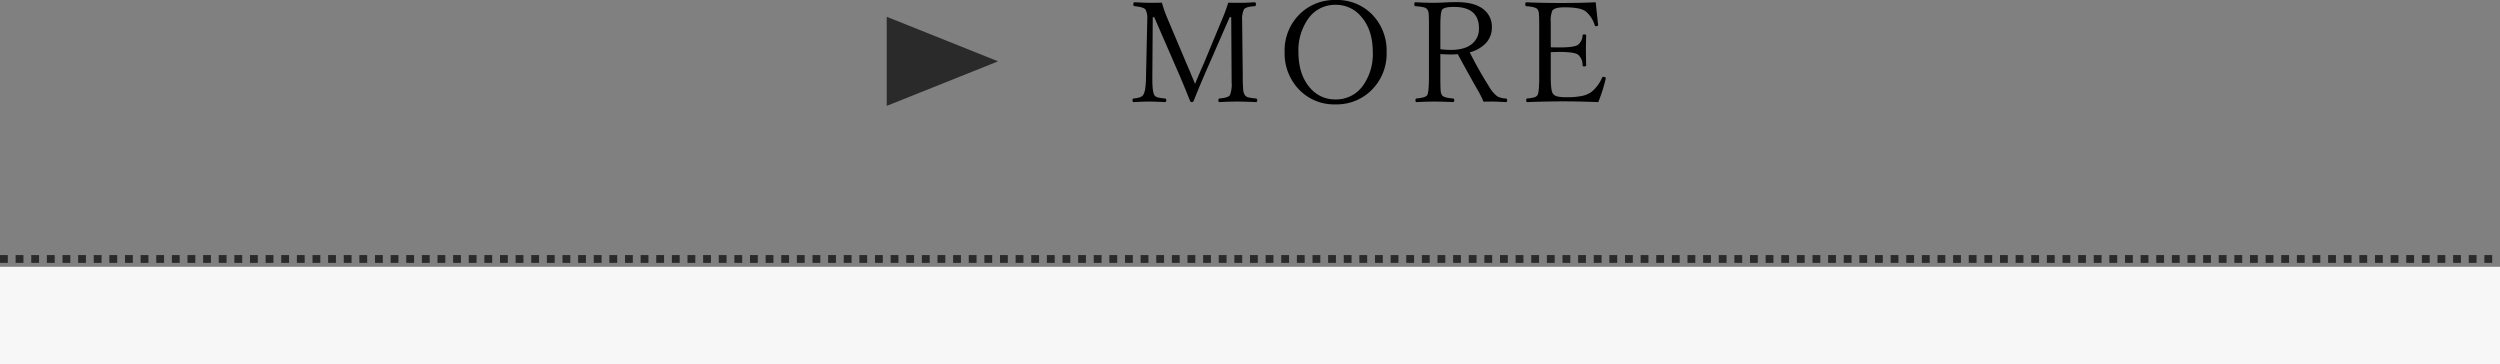 <svg xmlns="http://www.w3.org/2000/svg" xmlns:xlink="http://www.w3.org/1999/xlink" width="640" height="93.299" viewBox="0 0 640 93.299">
  <rect x="0" y="0" width="640" height="93.299" fill="#808080" stroke="none"/>
  <defs>
    <clipPath id="clip-path">
      <rect width="640" height="2" fill="none"/>
    </clipPath>
  </defs>
  <g id="グループ_46740" data-name="グループ 46740" transform="translate(-74 -2622.701)">
    <g id="グループ_46697" data-name="グループ 46697" transform="translate(16.071 -210)">
      <path id="多角形_1" data-name="多角形 1" d="M11.4,0l11.4,28.51H0Z" transform="translate(313.438 2837) rotate(90)" fill="#2a2a2a"/>
      <path id="パス_99784" data-name="パス 99784" d="M25.822-26.613q1.213.035,3.023.035,1.512,0,3.709-.141.352,0,.352.545,0,.422-.352.457-2.3.141-2.742.861a5.934,5.934,0,0,0-.439,2.777q0,.281,0,.439l.158,13.957a34.337,34.337,0,0,0,.141,3.656,2.834,2.834,0,0,0,.387,1.072,1.643,1.643,0,0,0,.879.58,12.208,12.208,0,0,0,1.951.281.4.4,0,0,1,.352.457q0,.475-.352.475Q29.971-1.3,28.09-1.3q-1.863,0-4.553.141-.246,0-.246-.475,0-.4.246-.457,2.285-.176,2.707-.861a7.534,7.534,0,0,0,.439-3.287L26.578-22.9h-.4l-5.467,12.5Q18.9-6.328,16.963-1.477a.539.539,0,0,1-.545.316q-.246,0-.387-.316Q14.08-6.4,12.6-9.721L6.873-22.9H6.486L6.381-7.682v.6q0,3.27.51,4.131a1.467,1.467,0,0,0,.844.58,11.284,11.284,0,0,0,1.846.281q.369.035.369.457,0,.475-.369.475Q6.961-1.3,5.66-1.3q-1.687,0-4.043.141-.316,0-.316-.475,0-.422.316-.457,1.969-.176,2.426-.9A4.877,4.877,0,0,0,4.57-4.623a28.175,28.175,0,0,0,.193-3.059L5.08-22.043v-.334a4.762,4.762,0,0,0-.439-2.479q-.492-.633-2.812-.861-.316-.035-.316-.422,0-.58.316-.58,2.795.141,3.867.141,1.758,0,3.129-.035a32.222,32.222,0,0,0,1.441,4.078l4.939,11.689q.439,1,1.125,2.637.721,1.74.984,2.373,1.512-3.621,2.162-5.01l4.641-11.2A45.255,45.255,0,0,0,25.822-26.613ZM53.293-27.3A12.479,12.479,0,0,1,63.1-23.1a13.215,13.215,0,0,1,3.252,9.088A13.068,13.068,0,0,1,62.17-3.92,12.61,12.61,0,0,1,53.293-.58,12.4,12.4,0,0,1,43.5-4.852a13.3,13.3,0,0,1-3.252-9.088,13.033,13.033,0,0,1,4.166-10.037A12.648,12.648,0,0,1,53.293-27.3Zm0,1.23a8.364,8.364,0,0,0-7.137,3.762,13.864,13.864,0,0,0-2.373,8.3q0,5.871,3.023,9.264a8.321,8.321,0,0,0,6.486,2.9A8.391,8.391,0,0,0,60.448-5.59,13.846,13.846,0,0,0,62.821-13.9q0-5.836-3.076-9.264A8.352,8.352,0,0,0,53.293-26.068Zm26.821,12.6v5.783q0,2.813.088,3.674a2.341,2.341,0,0,0,.316,1.055q.422.686,2.76.861a.4.4,0,0,1,.4.457q0,.475-.352.475Q80.413-1.3,78.637-1.3q-1.951,0-4.588.141-.316,0-.316-.475,0-.422.316-.457,2.32-.211,2.707-.861.439-.773.439-4.729v-13.2q0-2.355-.088-3.059a2.009,2.009,0,0,0-.316-.914,1.518,1.518,0,0,0-.879-.562,13.582,13.582,0,0,0-2.18-.3q-.281-.035-.281-.422,0-.58.281-.58,2.936.141,4.729.141.51,0,2.443-.07,1.547-.105,3.463-.105,4.711,0,7.014,2.021A5.593,5.593,0,0,1,93.3-20.268a5.753,5.753,0,0,1-1.6,4.078A8.824,8.824,0,0,1,87.637-13.9a98.8,98.8,0,0,0,4.9,8.684,8.42,8.42,0,0,0,2.2,2.619,5.391,5.391,0,0,0,2.162.51q.316.035.316.457,0,.475-.281.475Q94.387-1.3,93.614-1.3q-1.441,0-2.443.035a30.076,30.076,0,0,0-1.336-2.707q-2.355-4.078-5.256-9.457-.932.07-1.758.07Q81.362-13.359,80.114-13.465Zm0-1.23a20.2,20.2,0,0,0,2.672.176q3.744,0,5.625-1.705a4.9,4.9,0,0,0,1.582-3.832q0-5.467-6.416-5.467-2.461,0-2.988.686-.475.615-.475,4.166ZM120.54-1.16q-5.045-.193-8.912-.193-4.324,0-9.264.193-.281,0-.281-.475,0-.4.281-.457a9.2,9.2,0,0,0,1.951-.334,1.5,1.5,0,0,0,.668-.527q.439-.65.439-4.729V-20.3q0-2.812-.088-3.6a2.323,2.323,0,0,0-.316-.984q-.439-.65-2.848-.826-.316-.035-.316-.422,0-.58.316-.58,3.621.176,8.982.176,4.957,0,8.736-.176.457,4.535.615,5.7v.105q0,.316-.58.316a.3.3,0,0,1-.281-.211,7.369,7.369,0,0,0-2.3-3.568q-1.318-1.055-5.432-1.055-2.566,0-3.146.861a6.869,6.869,0,0,0-.387,3.006v6.363q.615.035,2.3.035,3.867,0,4.746-.721a3.2,3.2,0,0,0,1.09-2.3.336.336,0,0,1,.387-.316q.545,0,.545.316-.07,2.461-.07,3.533,0,1.512.07,4.043,0,.316-.545.316a.348.348,0,0,1-.387-.352,3.381,3.381,0,0,0-1.16-2.672q-.949-.686-4.676-.686-1.125,0-2.3.07v6.258q0,3.533.51,4.289a1.977,1.977,0,0,0,1.16.773,10.958,10.958,0,0,0,2.426.193,17.819,17.819,0,0,0,4.113-.369,6.337,6.337,0,0,0,2.232-1,9.636,9.636,0,0,0,2.689-3.6q.105-.246.264-.246.686,0,.686.4l-.035.176A40.2,40.2,0,0,1,120.54-1.16Z" transform="translate(346.546 2860)"/>
    </g>
    <rect id="長方形_8280" data-name="長方形 8280" width="640" height="25" transform="translate(74 2691)" fill="#f7f7f7"/>
    <g id="リピートグリッド_72" data-name="リピートグリッド 72" transform="translate(74 2688)" clip-path="url(#clip-path)">
      <g transform="translate(-54 -2917)">
        <rect id="長方形_1337" data-name="長方形 1337" width="2" height="2" transform="translate(54 2917)" fill="#2a2a2a"/>
      </g>
      <g transform="translate(-50 -2917)">
        <rect id="長方形_1337-2" data-name="長方形 1337" width="2" height="2" transform="translate(54 2917)" fill="#2a2a2a"/>
      </g>
      <g transform="translate(-46 -2917)">
        <rect id="長方形_1337-3" data-name="長方形 1337" width="2" height="2" transform="translate(54 2917)" fill="#2a2a2a"/>
      </g>
      <g transform="translate(-42 -2917)">
        <rect id="長方形_1337-4" data-name="長方形 1337" width="2" height="2" transform="translate(54 2917)" fill="#2a2a2a"/>
      </g>
      <g transform="translate(-38 -2917)">
        <rect id="長方形_1337-5" data-name="長方形 1337" width="2" height="2" transform="translate(54 2917)" fill="#2a2a2a"/>
      </g>
      <g transform="translate(-34 -2917)">
        <rect id="長方形_1337-6" data-name="長方形 1337" width="2" height="2" transform="translate(54 2917)" fill="#2a2a2a"/>
      </g>
      <g transform="translate(-30 -2917)">
        <rect id="長方形_1337-7" data-name="長方形 1337" width="2" height="2" transform="translate(54 2917)" fill="#2a2a2a"/>
      </g>
      <g transform="translate(-26 -2917)">
        <rect id="長方形_1337-8" data-name="長方形 1337" width="2" height="2" transform="translate(54 2917)" fill="#2a2a2a"/>
      </g>
      <g transform="translate(-22 -2917)">
        <rect id="長方形_1337-9" data-name="長方形 1337" width="2" height="2" transform="translate(54 2917)" fill="#2a2a2a"/>
      </g>
      <g transform="translate(-18 -2917)">
        <rect id="長方形_1337-10" data-name="長方形 1337" width="2" height="2" transform="translate(54 2917)" fill="#2a2a2a"/>
      </g>
      <g transform="translate(-14 -2917)">
        <rect id="長方形_1337-11" data-name="長方形 1337" width="2" height="2" transform="translate(54 2917)" fill="#2a2a2a"/>
      </g>
      <g transform="translate(-10 -2917)">
        <rect id="長方形_1337-12" data-name="長方形 1337" width="2" height="2" transform="translate(54 2917)" fill="#2a2a2a"/>
      </g>
      <g transform="translate(-6 -2917)">
        <rect id="長方形_1337-13" data-name="長方形 1337" width="2" height="2" transform="translate(54 2917)" fill="#2a2a2a"/>
      </g>
      <g transform="translate(-2 -2917)">
        <rect id="長方形_1337-14" data-name="長方形 1337" width="2" height="2" transform="translate(54 2917)" fill="#2a2a2a"/>
      </g>
      <g transform="translate(2 -2917)">
        <rect id="長方形_1337-15" data-name="長方形 1337" width="2" height="2" transform="translate(54 2917)" fill="#2a2a2a"/>
      </g>
      <g transform="translate(6 -2917)">
        <rect id="長方形_1337-16" data-name="長方形 1337" width="2" height="2" transform="translate(54 2917)" fill="#2a2a2a"/>
      </g>
      <g transform="translate(10 -2917)">
        <rect id="長方形_1337-17" data-name="長方形 1337" width="2" height="2" transform="translate(54 2917)" fill="#2a2a2a"/>
      </g>
      <g transform="translate(14 -2917)">
        <rect id="長方形_1337-18" data-name="長方形 1337" width="2" height="2" transform="translate(54 2917)" fill="#2a2a2a"/>
      </g>
      <g transform="translate(18 -2917)">
        <rect id="長方形_1337-19" data-name="長方形 1337" width="2" height="2" transform="translate(54 2917)" fill="#2a2a2a"/>
      </g>
      <g transform="translate(22 -2917)">
        <rect id="長方形_1337-20" data-name="長方形 1337" width="2" height="2" transform="translate(54 2917)" fill="#2a2a2a"/>
      </g>
      <g transform="translate(26 -2917)">
        <rect id="長方形_1337-21" data-name="長方形 1337" width="2" height="2" transform="translate(54 2917)" fill="#2a2a2a"/>
      </g>
      <g transform="translate(30 -2917)">
        <rect id="長方形_1337-22" data-name="長方形 1337" width="2" height="2" transform="translate(54 2917)" fill="#2a2a2a"/>
      </g>
      <g transform="translate(34 -2917)">
        <rect id="長方形_1337-23" data-name="長方形 1337" width="2" height="2" transform="translate(54 2917)" fill="#2a2a2a"/>
      </g>
      <g transform="translate(38 -2917)">
        <rect id="長方形_1337-24" data-name="長方形 1337" width="2" height="2" transform="translate(54 2917)" fill="#2a2a2a"/>
      </g>
      <g transform="translate(42 -2917)">
        <rect id="長方形_1337-25" data-name="長方形 1337" width="2" height="2" transform="translate(54 2917)" fill="#2a2a2a"/>
      </g>
      <g transform="translate(46 -2917)">
        <rect id="長方形_1337-26" data-name="長方形 1337" width="2" height="2" transform="translate(54 2917)" fill="#2a2a2a"/>
      </g>
      <g transform="translate(50 -2917)">
        <rect id="長方形_1337-27" data-name="長方形 1337" width="2" height="2" transform="translate(54 2917)" fill="#2a2a2a"/>
      </g>
      <g transform="translate(54 -2917)">
        <rect id="長方形_1337-28" data-name="長方形 1337" width="2" height="2" transform="translate(54 2917)" fill="#2a2a2a"/>
      </g>
      <g transform="translate(58 -2917)">
        <rect id="長方形_1337-29" data-name="長方形 1337" width="2" height="2" transform="translate(54 2917)" fill="#2a2a2a"/>
      </g>
      <g transform="translate(62 -2917)">
        <rect id="長方形_1337-30" data-name="長方形 1337" width="2" height="2" transform="translate(54 2917)" fill="#2a2a2a"/>
      </g>
      <g transform="translate(66 -2917)">
        <rect id="長方形_1337-31" data-name="長方形 1337" width="2" height="2" transform="translate(54 2917)" fill="#2a2a2a"/>
      </g>
      <g transform="translate(70 -2917)">
        <rect id="長方形_1337-32" data-name="長方形 1337" width="2" height="2" transform="translate(54 2917)" fill="#2a2a2a"/>
      </g>
      <g transform="translate(74 -2917)">
        <rect id="長方形_1337-33" data-name="長方形 1337" width="2" height="2" transform="translate(54 2917)" fill="#2a2a2a"/>
      </g>
      <g transform="translate(78 -2917)">
        <rect id="長方形_1337-34" data-name="長方形 1337" width="2" height="2" transform="translate(54 2917)" fill="#2a2a2a"/>
      </g>
      <g transform="translate(82 -2917)">
        <rect id="長方形_1337-35" data-name="長方形 1337" width="2" height="2" transform="translate(54 2917)" fill="#2a2a2a"/>
      </g>
      <g transform="translate(86 -2917)">
        <rect id="長方形_1337-36" data-name="長方形 1337" width="2" height="2" transform="translate(54 2917)" fill="#2a2a2a"/>
      </g>
      <g transform="translate(90 -2917)">
        <rect id="長方形_1337-37" data-name="長方形 1337" width="2" height="2" transform="translate(54 2917)" fill="#2a2a2a"/>
      </g>
      <g transform="translate(94 -2917)">
        <rect id="長方形_1337-38" data-name="長方形 1337" width="2" height="2" transform="translate(54 2917)" fill="#2a2a2a"/>
      </g>
      <g transform="translate(98 -2917)">
        <rect id="長方形_1337-39" data-name="長方形 1337" width="2" height="2" transform="translate(54 2917)" fill="#2a2a2a"/>
      </g>
      <g transform="translate(102 -2917)">
        <rect id="長方形_1337-40" data-name="長方形 1337" width="2" height="2" transform="translate(54 2917)" fill="#2a2a2a"/>
      </g>
      <g transform="translate(106 -2917)">
        <rect id="長方形_1337-41" data-name="長方形 1337" width="2" height="2" transform="translate(54 2917)" fill="#2a2a2a"/>
      </g>
      <g transform="translate(110 -2917)">
        <rect id="長方形_1337-42" data-name="長方形 1337" width="2" height="2" transform="translate(54 2917)" fill="#2a2a2a"/>
      </g>
      <g transform="translate(114 -2917)">
        <rect id="長方形_1337-43" data-name="長方形 1337" width="2" height="2" transform="translate(54 2917)" fill="#2a2a2a"/>
      </g>
      <g transform="translate(118 -2917)">
        <rect id="長方形_1337-44" data-name="長方形 1337" width="2" height="2" transform="translate(54 2917)" fill="#2a2a2a"/>
      </g>
      <g transform="translate(122 -2917)">
        <rect id="長方形_1337-45" data-name="長方形 1337" width="2" height="2" transform="translate(54 2917)" fill="#2a2a2a"/>
      </g>
      <g transform="translate(126 -2917)">
        <rect id="長方形_1337-46" data-name="長方形 1337" width="2" height="2" transform="translate(54 2917)" fill="#2a2a2a"/>
      </g>
      <g transform="translate(130 -2917)">
        <rect id="長方形_1337-47" data-name="長方形 1337" width="2" height="2" transform="translate(54 2917)" fill="#2a2a2a"/>
      </g>
      <g transform="translate(134 -2917)">
        <rect id="長方形_1337-48" data-name="長方形 1337" width="2" height="2" transform="translate(54 2917)" fill="#2a2a2a"/>
      </g>
      <g transform="translate(138 -2917)">
        <rect id="長方形_1337-49" data-name="長方形 1337" width="2" height="2" transform="translate(54 2917)" fill="#2a2a2a"/>
      </g>
      <g transform="translate(142 -2917)">
        <rect id="長方形_1337-50" data-name="長方形 1337" width="2" height="2" transform="translate(54 2917)" fill="#2a2a2a"/>
      </g>
      <g transform="translate(146 -2917)">
        <rect id="長方形_1337-51" data-name="長方形 1337" width="2" height="2" transform="translate(54 2917)" fill="#2a2a2a"/>
      </g>
      <g transform="translate(150 -2917)">
        <rect id="長方形_1337-52" data-name="長方形 1337" width="2" height="2" transform="translate(54 2917)" fill="#2a2a2a"/>
      </g>
      <g transform="translate(154 -2917)">
        <rect id="長方形_1337-53" data-name="長方形 1337" width="2" height="2" transform="translate(54 2917)" fill="#2a2a2a"/>
      </g>
      <g transform="translate(158 -2917)">
        <rect id="長方形_1337-54" data-name="長方形 1337" width="2" height="2" transform="translate(54 2917)" fill="#2a2a2a"/>
      </g>
      <g transform="translate(162 -2917)">
        <rect id="長方形_1337-55" data-name="長方形 1337" width="2" height="2" transform="translate(54 2917)" fill="#2a2a2a"/>
      </g>
      <g transform="translate(166 -2917)">
        <rect id="長方形_1337-56" data-name="長方形 1337" width="2" height="2" transform="translate(54 2917)" fill="#2a2a2a"/>
      </g>
      <g transform="translate(170 -2917)">
        <rect id="長方形_1337-57" data-name="長方形 1337" width="2" height="2" transform="translate(54 2917)" fill="#2a2a2a"/>
      </g>
      <g transform="translate(174 -2917)">
        <rect id="長方形_1337-58" data-name="長方形 1337" width="2" height="2" transform="translate(54 2917)" fill="#2a2a2a"/>
      </g>
      <g transform="translate(178 -2917)">
        <rect id="長方形_1337-59" data-name="長方形 1337" width="2" height="2" transform="translate(54 2917)" fill="#2a2a2a"/>
      </g>
      <g transform="translate(182 -2917)">
        <rect id="長方形_1337-60" data-name="長方形 1337" width="2" height="2" transform="translate(54 2917)" fill="#2a2a2a"/>
      </g>
      <g transform="translate(186 -2917)">
        <rect id="長方形_1337-61" data-name="長方形 1337" width="2" height="2" transform="translate(54 2917)" fill="#2a2a2a"/>
      </g>
      <g transform="translate(190 -2917)">
        <rect id="長方形_1337-62" data-name="長方形 1337" width="2" height="2" transform="translate(54 2917)" fill="#2a2a2a"/>
      </g>
      <g transform="translate(194 -2917)">
        <rect id="長方形_1337-63" data-name="長方形 1337" width="2" height="2" transform="translate(54 2917)" fill="#2a2a2a"/>
      </g>
      <g transform="translate(198 -2917)">
        <rect id="長方形_1337-64" data-name="長方形 1337" width="2" height="2" transform="translate(54 2917)" fill="#2a2a2a"/>
      </g>
      <g transform="translate(202 -2917)">
        <rect id="長方形_1337-65" data-name="長方形 1337" width="2" height="2" transform="translate(54 2917)" fill="#2a2a2a"/>
      </g>
      <g transform="translate(206 -2917)">
        <rect id="長方形_1337-66" data-name="長方形 1337" width="2" height="2" transform="translate(54 2917)" fill="#2a2a2a"/>
      </g>
      <g transform="translate(210 -2917)">
        <rect id="長方形_1337-67" data-name="長方形 1337" width="2" height="2" transform="translate(54 2917)" fill="#2a2a2a"/>
      </g>
      <g transform="translate(214 -2917)">
        <rect id="長方形_1337-68" data-name="長方形 1337" width="2" height="2" transform="translate(54 2917)" fill="#2a2a2a"/>
      </g>
      <g transform="translate(218 -2917)">
        <rect id="長方形_1337-69" data-name="長方形 1337" width="2" height="2" transform="translate(54 2917)" fill="#2a2a2a"/>
      </g>
      <g transform="translate(222 -2917)">
        <rect id="長方形_1337-70" data-name="長方形 1337" width="2" height="2" transform="translate(54 2917)" fill="#2a2a2a"/>
      </g>
      <g transform="translate(226 -2917)">
        <rect id="長方形_1337-71" data-name="長方形 1337" width="2" height="2" transform="translate(54 2917)" fill="#2a2a2a"/>
      </g>
      <g transform="translate(230 -2917)">
        <rect id="長方形_1337-72" data-name="長方形 1337" width="2" height="2" transform="translate(54 2917)" fill="#2a2a2a"/>
      </g>
      <g transform="translate(234 -2917)">
        <rect id="長方形_1337-73" data-name="長方形 1337" width="2" height="2" transform="translate(54 2917)" fill="#2a2a2a"/>
      </g>
      <g transform="translate(238 -2917)">
        <rect id="長方形_1337-74" data-name="長方形 1337" width="2" height="2" transform="translate(54 2917)" fill="#2a2a2a"/>
      </g>
      <g transform="translate(242 -2917)">
        <rect id="長方形_1337-75" data-name="長方形 1337" width="2" height="2" transform="translate(54 2917)" fill="#2a2a2a"/>
      </g>
      <g transform="translate(246 -2917)">
        <rect id="長方形_1337-76" data-name="長方形 1337" width="2" height="2" transform="translate(54 2917)" fill="#2a2a2a"/>
      </g>
      <g transform="translate(250 -2917)">
        <rect id="長方形_1337-77" data-name="長方形 1337" width="2" height="2" transform="translate(54 2917)" fill="#2a2a2a"/>
      </g>
      <g transform="translate(254 -2917)">
        <rect id="長方形_1337-78" data-name="長方形 1337" width="2" height="2" transform="translate(54 2917)" fill="#2a2a2a"/>
      </g>
      <g transform="translate(258 -2917)">
        <rect id="長方形_1337-79" data-name="長方形 1337" width="2" height="2" transform="translate(54 2917)" fill="#2a2a2a"/>
      </g>
      <g transform="translate(262 -2917)">
        <rect id="長方形_1337-80" data-name="長方形 1337" width="2" height="2" transform="translate(54 2917)" fill="#2a2a2a"/>
      </g>
      <g transform="translate(266 -2917)">
        <rect id="長方形_1337-81" data-name="長方形 1337" width="2" height="2" transform="translate(54 2917)" fill="#2a2a2a"/>
      </g>
      <g transform="translate(270 -2917)">
        <rect id="長方形_1337-82" data-name="長方形 1337" width="2" height="2" transform="translate(54 2917)" fill="#2a2a2a"/>
      </g>
      <g transform="translate(274 -2917)">
        <rect id="長方形_1337-83" data-name="長方形 1337" width="2" height="2" transform="translate(54 2917)" fill="#2a2a2a"/>
      </g>
      <g transform="translate(278 -2917)">
        <rect id="長方形_1337-84" data-name="長方形 1337" width="2" height="2" transform="translate(54 2917)" fill="#2a2a2a"/>
      </g>
      <g transform="translate(282 -2917)">
        <rect id="長方形_1337-85" data-name="長方形 1337" width="2" height="2" transform="translate(54 2917)" fill="#2a2a2a"/>
      </g>
      <g transform="translate(286 -2917)">
        <rect id="長方形_1337-86" data-name="長方形 1337" width="2" height="2" transform="translate(54 2917)" fill="#2a2a2a"/>
      </g>
      <g transform="translate(290 -2917)">
        <rect id="長方形_1337-87" data-name="長方形 1337" width="2" height="2" transform="translate(54 2917)" fill="#2a2a2a"/>
      </g>
      <g transform="translate(294 -2917)">
        <rect id="長方形_1337-88" data-name="長方形 1337" width="2" height="2" transform="translate(54 2917)" fill="#2a2a2a"/>
      </g>
      <g transform="translate(298 -2917)">
        <rect id="長方形_1337-89" data-name="長方形 1337" width="2" height="2" transform="translate(54 2917)" fill="#2a2a2a"/>
      </g>
      <g transform="translate(302 -2917)">
        <rect id="長方形_1337-90" data-name="長方形 1337" width="2" height="2" transform="translate(54 2917)" fill="#2a2a2a"/>
      </g>
      <g transform="translate(306 -2917)">
        <rect id="長方形_1337-91" data-name="長方形 1337" width="2" height="2" transform="translate(54 2917)" fill="#2a2a2a"/>
      </g>
      <g transform="translate(310 -2917)">
        <rect id="長方形_1337-92" data-name="長方形 1337" width="2" height="2" transform="translate(54 2917)" fill="#2a2a2a"/>
      </g>
      <g transform="translate(314 -2917)">
        <rect id="長方形_1337-93" data-name="長方形 1337" width="2" height="2" transform="translate(54 2917)" fill="#2a2a2a"/>
      </g>
      <g transform="translate(318 -2917)">
        <rect id="長方形_1337-94" data-name="長方形 1337" width="2" height="2" transform="translate(54 2917)" fill="#2a2a2a"/>
      </g>
      <g transform="translate(322 -2917)">
        <rect id="長方形_1337-95" data-name="長方形 1337" width="2" height="2" transform="translate(54 2917)" fill="#2a2a2a"/>
      </g>
      <g transform="translate(326 -2917)">
        <rect id="長方形_1337-96" data-name="長方形 1337" width="2" height="2" transform="translate(54 2917)" fill="#2a2a2a"/>
      </g>
      <g transform="translate(330 -2917)">
        <rect id="長方形_1337-97" data-name="長方形 1337" width="2" height="2" transform="translate(54 2917)" fill="#2a2a2a"/>
      </g>
      <g transform="translate(334 -2917)">
        <rect id="長方形_1337-98" data-name="長方形 1337" width="2" height="2" transform="translate(54 2917)" fill="#2a2a2a"/>
      </g>
      <g transform="translate(338 -2917)">
        <rect id="長方形_1337-99" data-name="長方形 1337" width="2" height="2" transform="translate(54 2917)" fill="#2a2a2a"/>
      </g>
      <g transform="translate(342 -2917)">
        <rect id="長方形_1337-100" data-name="長方形 1337" width="2" height="2" transform="translate(54 2917)" fill="#2a2a2a"/>
      </g>
      <g transform="translate(346 -2917)">
        <rect id="長方形_1337-101" data-name="長方形 1337" width="2" height="2" transform="translate(54 2917)" fill="#2a2a2a"/>
      </g>
      <g transform="translate(350 -2917)">
        <rect id="長方形_1337-102" data-name="長方形 1337" width="2" height="2" transform="translate(54 2917)" fill="#2a2a2a"/>
      </g>
      <g transform="translate(354 -2917)">
        <rect id="長方形_1337-103" data-name="長方形 1337" width="2" height="2" transform="translate(54 2917)" fill="#2a2a2a"/>
      </g>
      <g transform="translate(358 -2917)">
        <rect id="長方形_1337-104" data-name="長方形 1337" width="2" height="2" transform="translate(54 2917)" fill="#2a2a2a"/>
      </g>
      <g transform="translate(362 -2917)">
        <rect id="長方形_1337-105" data-name="長方形 1337" width="2" height="2" transform="translate(54 2917)" fill="#2a2a2a"/>
      </g>
      <g transform="translate(366 -2917)">
        <rect id="長方形_1337-106" data-name="長方形 1337" width="2" height="2" transform="translate(54 2917)" fill="#2a2a2a"/>
      </g>
      <g transform="translate(370 -2917)">
        <rect id="長方形_1337-107" data-name="長方形 1337" width="2" height="2" transform="translate(54 2917)" fill="#2a2a2a"/>
      </g>
      <g transform="translate(374 -2917)">
        <rect id="長方形_1337-108" data-name="長方形 1337" width="2" height="2" transform="translate(54 2917)" fill="#2a2a2a"/>
      </g>
      <g transform="translate(378 -2917)">
        <rect id="長方形_1337-109" data-name="長方形 1337" width="2" height="2" transform="translate(54 2917)" fill="#2a2a2a"/>
      </g>
      <g transform="translate(382 -2917)">
        <rect id="長方形_1337-110" data-name="長方形 1337" width="2" height="2" transform="translate(54 2917)" fill="#2a2a2a"/>
      </g>
      <g transform="translate(386 -2917)">
        <rect id="長方形_1337-111" data-name="長方形 1337" width="2" height="2" transform="translate(54 2917)" fill="#2a2a2a"/>
      </g>
      <g transform="translate(390 -2917)">
        <rect id="長方形_1337-112" data-name="長方形 1337" width="2" height="2" transform="translate(54 2917)" fill="#2a2a2a"/>
      </g>
      <g transform="translate(394 -2917)">
        <rect id="長方形_1337-113" data-name="長方形 1337" width="2" height="2" transform="translate(54 2917)" fill="#2a2a2a"/>
      </g>
      <g transform="translate(398 -2917)">
        <rect id="長方形_1337-114" data-name="長方形 1337" width="2" height="2" transform="translate(54 2917)" fill="#2a2a2a"/>
      </g>
      <g transform="translate(402 -2917)">
        <rect id="長方形_1337-115" data-name="長方形 1337" width="2" height="2" transform="translate(54 2917)" fill="#2a2a2a"/>
      </g>
      <g transform="translate(406 -2917)">
        <rect id="長方形_1337-116" data-name="長方形 1337" width="2" height="2" transform="translate(54 2917)" fill="#2a2a2a"/>
      </g>
      <g transform="translate(410 -2917)">
        <rect id="長方形_1337-117" data-name="長方形 1337" width="2" height="2" transform="translate(54 2917)" fill="#2a2a2a"/>
      </g>
      <g transform="translate(414 -2917)">
        <rect id="長方形_1337-118" data-name="長方形 1337" width="2" height="2" transform="translate(54 2917)" fill="#2a2a2a"/>
      </g>
      <g transform="translate(418 -2917)">
        <rect id="長方形_1337-119" data-name="長方形 1337" width="2" height="2" transform="translate(54 2917)" fill="#2a2a2a"/>
      </g>
      <g transform="translate(422 -2917)">
        <rect id="長方形_1337-120" data-name="長方形 1337" width="2" height="2" transform="translate(54 2917)" fill="#2a2a2a"/>
      </g>
      <g transform="translate(426 -2917)">
        <rect id="長方形_1337-121" data-name="長方形 1337" width="2" height="2" transform="translate(54 2917)" fill="#2a2a2a"/>
      </g>
      <g transform="translate(430 -2917)">
        <rect id="長方形_1337-122" data-name="長方形 1337" width="2" height="2" transform="translate(54 2917)" fill="#2a2a2a"/>
      </g>
      <g transform="translate(434 -2917)">
        <rect id="長方形_1337-123" data-name="長方形 1337" width="2" height="2" transform="translate(54 2917)" fill="#2a2a2a"/>
      </g>
      <g transform="translate(438 -2917)">
        <rect id="長方形_1337-124" data-name="長方形 1337" width="2" height="2" transform="translate(54 2917)" fill="#2a2a2a"/>
      </g>
      <g transform="translate(442 -2917)">
        <rect id="長方形_1337-125" data-name="長方形 1337" width="2" height="2" transform="translate(54 2917)" fill="#2a2a2a"/>
      </g>
      <g transform="translate(446 -2917)">
        <rect id="長方形_1337-126" data-name="長方形 1337" width="2" height="2" transform="translate(54 2917)" fill="#2a2a2a"/>
      </g>
      <g transform="translate(450 -2917)">
        <rect id="長方形_1337-127" data-name="長方形 1337" width="2" height="2" transform="translate(54 2917)" fill="#2a2a2a"/>
      </g>
      <g transform="translate(454 -2917)">
        <rect id="長方形_1337-128" data-name="長方形 1337" width="2" height="2" transform="translate(54 2917)" fill="#2a2a2a"/>
      </g>
      <g transform="translate(458 -2917)">
        <rect id="長方形_1337-129" data-name="長方形 1337" width="2" height="2" transform="translate(54 2917)" fill="#2a2a2a"/>
      </g>
      <g transform="translate(462 -2917)">
        <rect id="長方形_1337-130" data-name="長方形 1337" width="2" height="2" transform="translate(54 2917)" fill="#2a2a2a"/>
      </g>
      <g transform="translate(466 -2917)">
        <rect id="長方形_1337-131" data-name="長方形 1337" width="2" height="2" transform="translate(54 2917)" fill="#2a2a2a"/>
      </g>
      <g transform="translate(470 -2917)">
        <rect id="長方形_1337-132" data-name="長方形 1337" width="2" height="2" transform="translate(54 2917)" fill="#2a2a2a"/>
      </g>
      <g transform="translate(474 -2917)">
        <rect id="長方形_1337-133" data-name="長方形 1337" width="2" height="2" transform="translate(54 2917)" fill="#2a2a2a"/>
      </g>
      <g transform="translate(478 -2917)">
        <rect id="長方形_1337-134" data-name="長方形 1337" width="2" height="2" transform="translate(54 2917)" fill="#2a2a2a"/>
      </g>
      <g transform="translate(482 -2917)">
        <rect id="長方形_1337-135" data-name="長方形 1337" width="2" height="2" transform="translate(54 2917)" fill="#2a2a2a"/>
      </g>
      <g transform="translate(486 -2917)">
        <rect id="長方形_1337-136" data-name="長方形 1337" width="2" height="2" transform="translate(54 2917)" fill="#2a2a2a"/>
      </g>
      <g transform="translate(490 -2917)">
        <rect id="長方形_1337-137" data-name="長方形 1337" width="2" height="2" transform="translate(54 2917)" fill="#2a2a2a"/>
      </g>
      <g transform="translate(494 -2917)">
        <rect id="長方形_1337-138" data-name="長方形 1337" width="2" height="2" transform="translate(54 2917)" fill="#2a2a2a"/>
      </g>
      <g transform="translate(498 -2917)">
        <rect id="長方形_1337-139" data-name="長方形 1337" width="2" height="2" transform="translate(54 2917)" fill="#2a2a2a"/>
      </g>
      <g transform="translate(502 -2917)">
        <rect id="長方形_1337-140" data-name="長方形 1337" width="2" height="2" transform="translate(54 2917)" fill="#2a2a2a"/>
      </g>
      <g transform="translate(506 -2917)">
        <rect id="長方形_1337-141" data-name="長方形 1337" width="2" height="2" transform="translate(54 2917)" fill="#2a2a2a"/>
      </g>
      <g transform="translate(510 -2917)">
        <rect id="長方形_1337-142" data-name="長方形 1337" width="2" height="2" transform="translate(54 2917)" fill="#2a2a2a"/>
      </g>
      <g transform="translate(514 -2917)">
        <rect id="長方形_1337-143" data-name="長方形 1337" width="2" height="2" transform="translate(54 2917)" fill="#2a2a2a"/>
      </g>
      <g transform="translate(518 -2917)">
        <rect id="長方形_1337-144" data-name="長方形 1337" width="2" height="2" transform="translate(54 2917)" fill="#2a2a2a"/>
      </g>
      <g transform="translate(522 -2917)">
        <rect id="長方形_1337-145" data-name="長方形 1337" width="2" height="2" transform="translate(54 2917)" fill="#2a2a2a"/>
      </g>
      <g transform="translate(526 -2917)">
        <rect id="長方形_1337-146" data-name="長方形 1337" width="2" height="2" transform="translate(54 2917)" fill="#2a2a2a"/>
      </g>
      <g transform="translate(530 -2917)">
        <rect id="長方形_1337-147" data-name="長方形 1337" width="2" height="2" transform="translate(54 2917)" fill="#2a2a2a"/>
      </g>
      <g transform="translate(534 -2917)">
        <rect id="長方形_1337-148" data-name="長方形 1337" width="2" height="2" transform="translate(54 2917)" fill="#2a2a2a"/>
      </g>
      <g transform="translate(538 -2917)">
        <rect id="長方形_1337-149" data-name="長方形 1337" width="2" height="2" transform="translate(54 2917)" fill="#2a2a2a"/>
      </g>
      <g transform="translate(542 -2917)">
        <rect id="長方形_1337-150" data-name="長方形 1337" width="2" height="2" transform="translate(54 2917)" fill="#2a2a2a"/>
      </g>
      <g transform="translate(546 -2917)">
        <rect id="長方形_1337-151" data-name="長方形 1337" width="2" height="2" transform="translate(54 2917)" fill="#2a2a2a"/>
      </g>
      <g transform="translate(550 -2917)">
        <rect id="長方形_1337-152" data-name="長方形 1337" width="2" height="2" transform="translate(54 2917)" fill="#2a2a2a"/>
      </g>
      <g transform="translate(554 -2917)">
        <rect id="長方形_1337-153" data-name="長方形 1337" width="2" height="2" transform="translate(54 2917)" fill="#2a2a2a"/>
      </g>
      <g transform="translate(558 -2917)">
        <rect id="長方形_1337-154" data-name="長方形 1337" width="2" height="2" transform="translate(54 2917)" fill="#2a2a2a"/>
      </g>
      <g transform="translate(562 -2917)">
        <rect id="長方形_1337-155" data-name="長方形 1337" width="2" height="2" transform="translate(54 2917)" fill="#2a2a2a"/>
      </g>
      <g transform="translate(566 -2917)">
        <rect id="長方形_1337-156" data-name="長方形 1337" width="2" height="2" transform="translate(54 2917)" fill="#2a2a2a"/>
      </g>
      <g transform="translate(570 -2917)">
        <rect id="長方形_1337-157" data-name="長方形 1337" width="2" height="2" transform="translate(54 2917)" fill="#2a2a2a"/>
      </g>
      <g transform="translate(574 -2917)">
        <rect id="長方形_1337-158" data-name="長方形 1337" width="2" height="2" transform="translate(54 2917)" fill="#2a2a2a"/>
      </g>
      <g transform="translate(578 -2917)">
        <rect id="長方形_1337-159" data-name="長方形 1337" width="2" height="2" transform="translate(54 2917)" fill="#2a2a2a"/>
      </g>
      <g transform="translate(582 -2917)">
        <rect id="長方形_1337-160" data-name="長方形 1337" width="2" height="2" transform="translate(54 2917)" fill="#2a2a2a"/>
      </g>
    </g>
  </g>
</svg>
